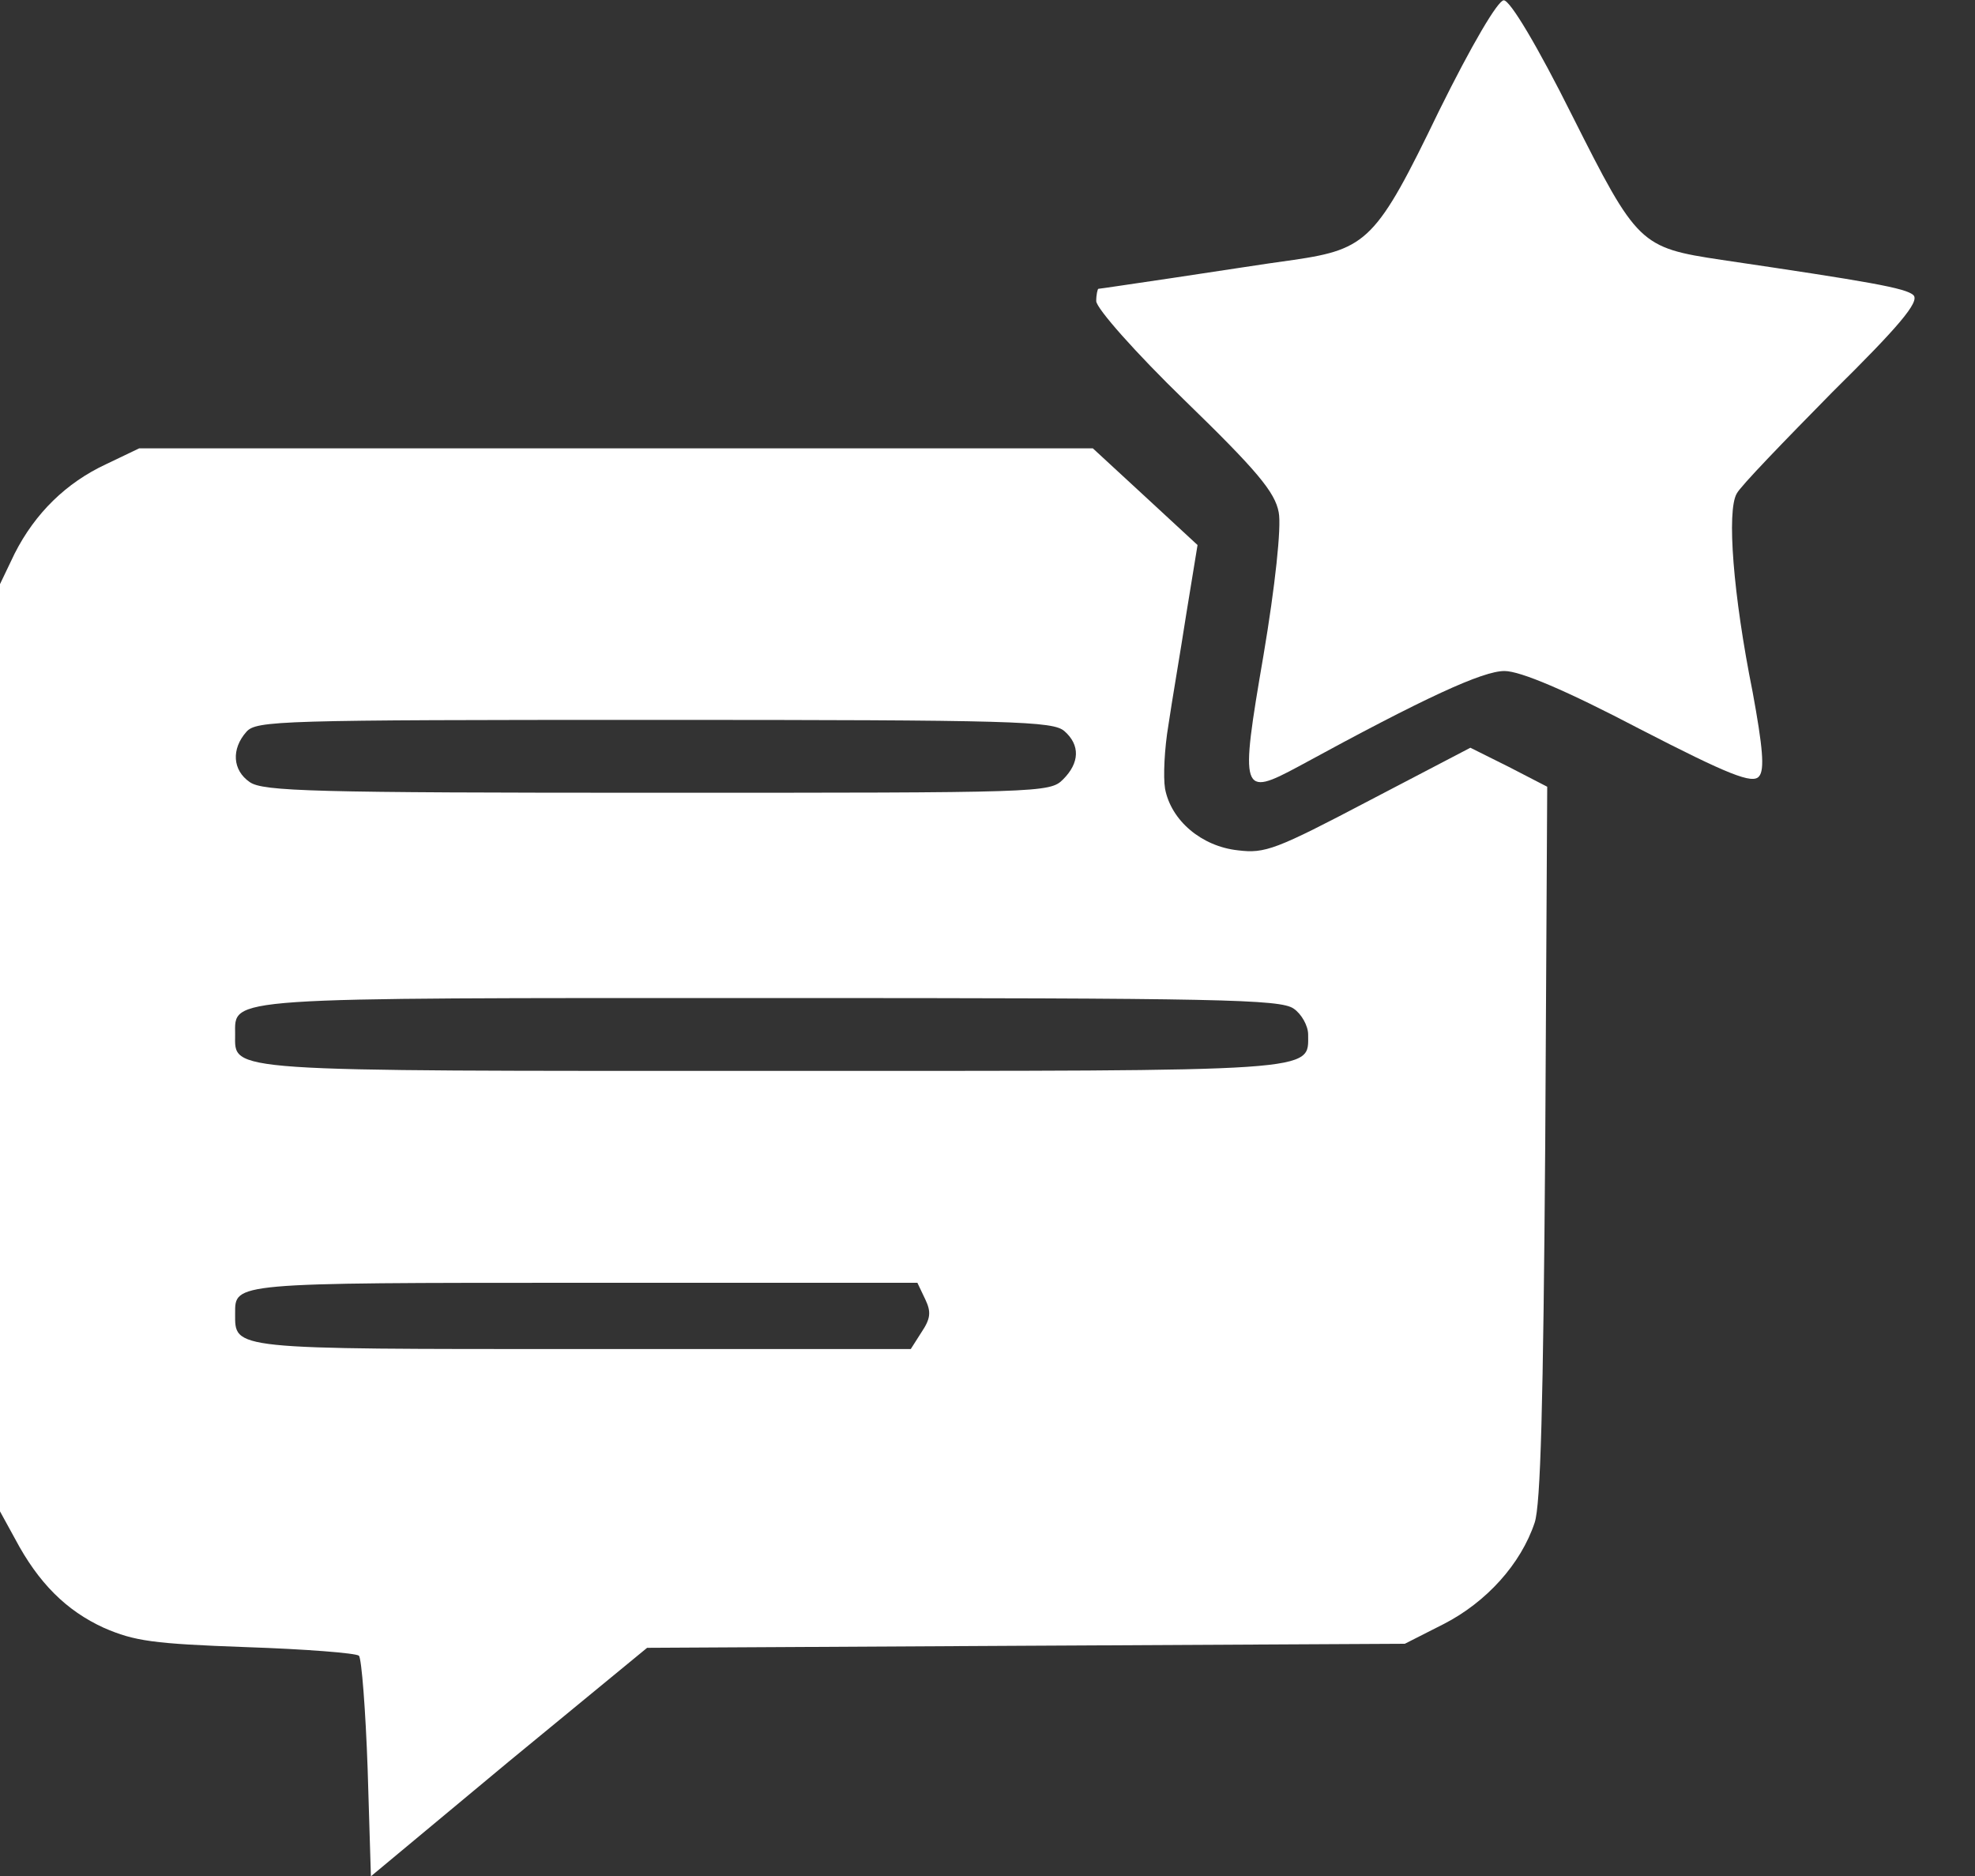 <svg xmlns="http://www.w3.org/2000/svg" width="20" height="19" viewBox="0 0 20 19" fill="none"><rect x="0" y="0" width="20" height="19" fill="#333333" stroke="none"/><path d="M14.57 1.128C13.942 2.428 13.847 2.523 13.102 2.632C12.824 2.669 12.269 2.757 11.875 2.815C11.473 2.874 11.137 2.925 11.123 2.925C11.115 2.925 11.101 2.983 11.101 3.049C11.101 3.122 11.502 3.575 11.999 4.057C12.729 4.766 12.912 4.985 12.949 5.189C12.978 5.335 12.912 5.942 12.795 6.636C12.554 8.038 12.569 8.075 13.153 7.761C14.439 7.059 15.016 6.796 15.235 6.796C15.396 6.796 15.863 6.994 16.601 7.381C17.507 7.848 17.748 7.943 17.813 7.863C17.872 7.797 17.85 7.563 17.748 7.008C17.55 6.022 17.485 5.175 17.587 4.999C17.623 4.926 18.069 4.466 18.558 3.969C19.223 3.312 19.442 3.056 19.377 2.99C19.303 2.917 18.924 2.852 17.434 2.632C16.608 2.508 16.579 2.479 15.921 1.171C15.571 0.47 15.293 0.003 15.228 0.003C15.169 0.003 14.906 0.448 14.57 1.128Z" fill="white"></path><path d="M1.073 4.702C0.671 4.889 0.355 5.198 0.148 5.607L0 5.916V10.611V15.307L0.154 15.588C0.389 16.031 0.671 16.313 1.053 16.487C1.362 16.621 1.549 16.648 2.495 16.682C3.092 16.702 3.602 16.742 3.635 16.769C3.662 16.802 3.702 17.319 3.723 17.916L3.756 19.003L5.151 17.842L6.553 16.689L10.39 16.668L14.226 16.648L14.622 16.447C15.051 16.226 15.4 15.843 15.541 15.421C15.601 15.24 15.628 14.24 15.648 11.57L15.668 7.968L15.279 7.767L14.89 7.573L13.864 8.109C12.918 8.606 12.811 8.646 12.536 8.612C12.167 8.572 11.859 8.31 11.798 7.988C11.778 7.868 11.792 7.579 11.832 7.344C11.865 7.116 11.953 6.607 12.013 6.218L12.127 5.52L11.597 5.03L11.067 4.541H6.238H1.409L1.073 4.702ZM10.779 7.405C10.94 7.546 10.933 7.727 10.765 7.894C10.631 8.029 10.544 8.029 6.654 8.029C3.166 8.029 2.663 8.015 2.529 7.921C2.354 7.801 2.341 7.586 2.495 7.412C2.596 7.298 2.817 7.291 6.627 7.291C10.282 7.291 10.665 7.304 10.779 7.405ZM13.1 10.215C13.18 10.269 13.247 10.39 13.247 10.477C13.247 10.859 13.408 10.846 7.814 10.846C2.22 10.846 2.381 10.859 2.381 10.477C2.381 10.095 2.22 10.108 7.814 10.108C12.355 10.108 12.965 10.121 13.1 10.215ZM9.37 13.16C9.431 13.288 9.424 13.355 9.33 13.495L9.223 13.663H5.902C2.314 13.663 2.381 13.67 2.381 13.301C2.381 12.992 2.348 12.992 5.916 12.992H9.29L9.37 13.16Z" fill="white"></path></svg>